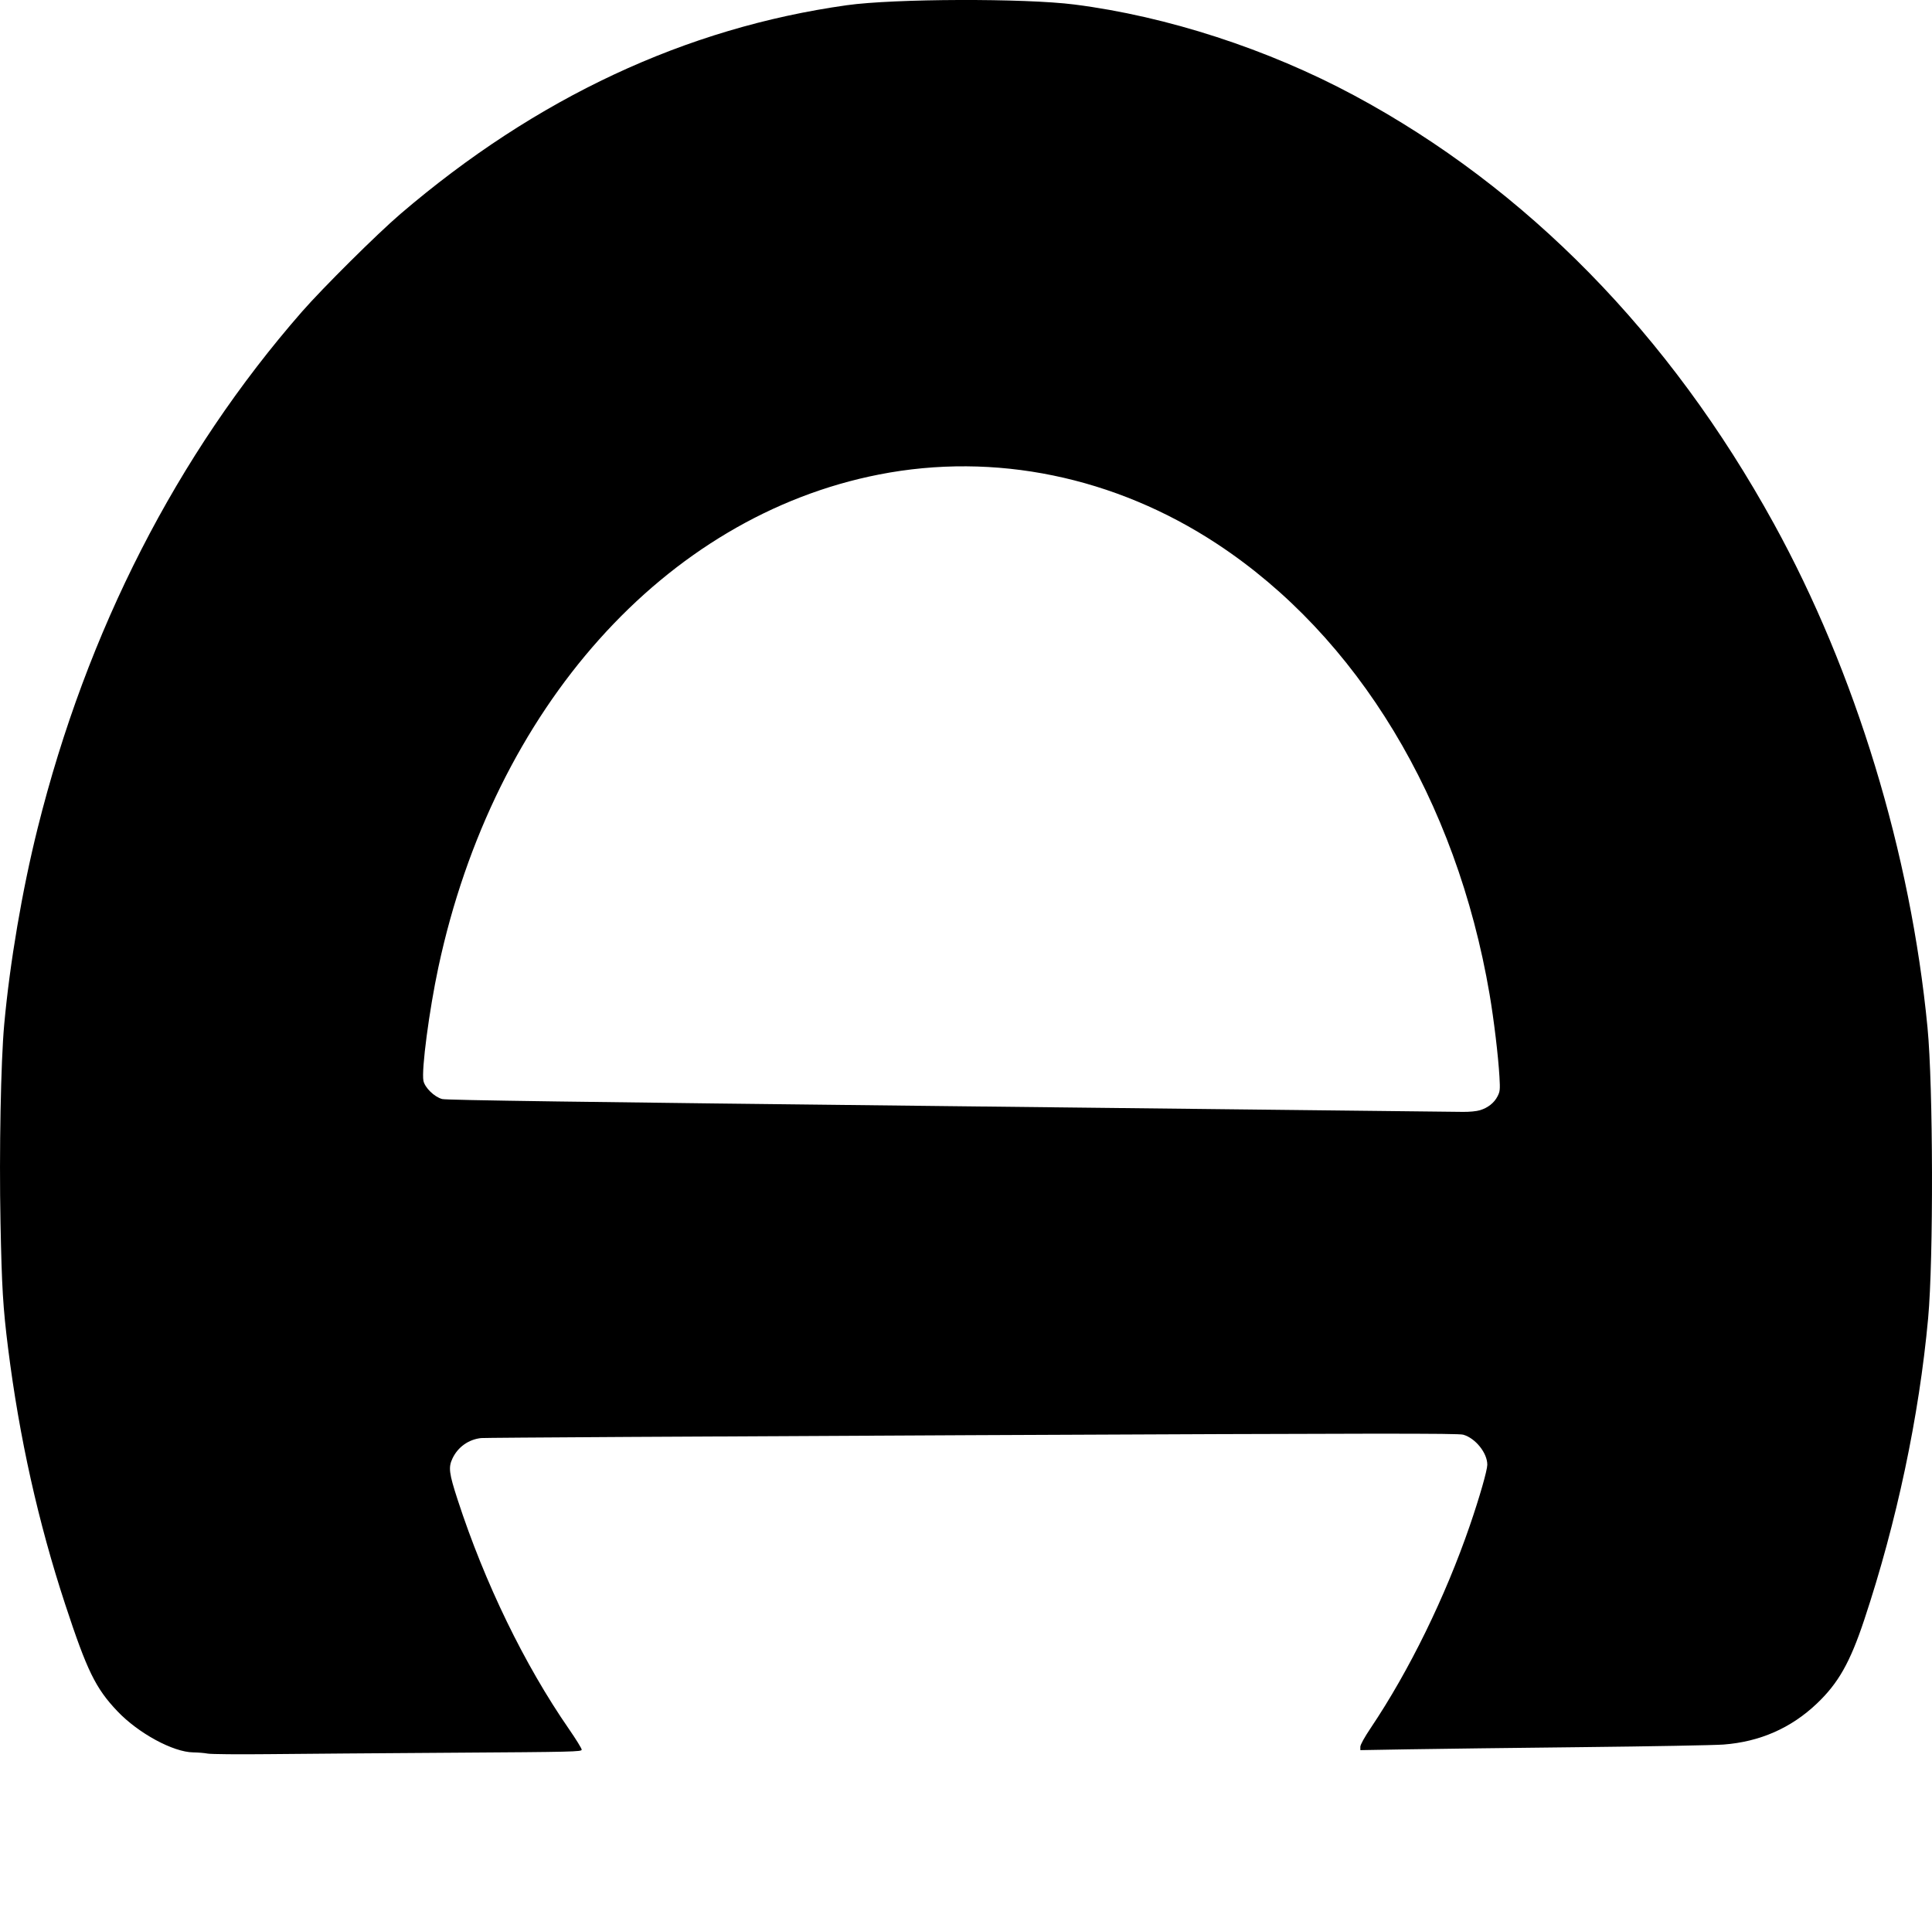 <?xml version="1.0" encoding="UTF-8" standalone="no"?>
<!-- Created with Inkscape (http://www.inkscape.org/) -->

<svg
   width="127.729mm"
   height="127.692mm"
   viewBox="0 0 127.729 127.692"
   version="1.1"
   id="svg5"
   xml:space="preserve"
   inkscape:export-filename="./bitmap.svg"
   inkscape:export-xdpi="19.885883"
   inkscape:export-ydpi="19.885883"
   xmlns:inkscape="http://www.inkscape.org/namespaces/inkscape"
   xmlns:sodipodi="http://sodipodi.sourceforge.net/DTD/sodipodi-0.dtd"
   xmlns="http://www.w3.org/2000/svg"
   xmlns:svg="http://www.w3.org/2000/svg"><rect x="0" y="0" width="127.729" height="127.692" fill="#808080" stroke="none"/><sodipodi:namedview
     id="namedview7"
     pagecolor="#505050"
     bordercolor="#ffffff"
     borderopacity="1"
     inkscape:showpageshadow="0"
     inkscape:pageopacity="0"
     inkscape:pagecheckerboard="1"
     inkscape:deskcolor="#505050"
     inkscape:document-units="mm"
     showgrid="false" /><defs
     id="defs2" /><g
     inkscape:label="Layer 1"
     inkscape:groupmode="layer"
     id="layer1"
     transform="translate(-37.797,-66.777)"><rect
       style="fill:#ffffff;stroke:#000000;stroke-width:0.265;stroke-linecap:round;stroke-linejoin:round;stroke-opacity:0.983"
       id="rect407"
       width="243.2"
       height="207.05"
       x="-10.424"
       y="34.604" /><path
       style="fill:#000000;stroke-width:0.085"
       d="m 51.532,182.726 c -0.21,-0.041 -0.64,-0.077 -0.956,-0.081 -1.331,-0.015 -3.632,-1.263 -5.02,-2.724 -1.441,-1.517 -2.006,-2.673 -3.448,-7.061 -1.784,-5.426 -3.034,-11.031 -3.776,-16.935 -0.336,-2.673 -0.418,-4.027 -0.502,-8.315 -0.092,-4.693 0.02,-10.636 0.246,-13.104 0.376,-4.106 1.186,-8.859 2.206,-12.954 3.259,-13.074 9.204,-24.697 17.476,-34.163 1.381,-1.581 4.987,-5.16 6.517,-6.47 8.977,-7.684 18.846,-12.299 29.506,-13.797 3.124,-0.439 11.751,-0.466 15.044,-0.047 6.125,0.779 12.795,2.947 18.503,6.014 11.388,6.119 20.855,15.779 27.744,28.312 5.401,9.824 9.04,21.763 10.157,33.316 0.376,3.889 0.401,15.305 0.042,19.219 -0.595,6.487 -2.078,13.489 -4.223,19.939 -0.94,2.827 -1.713,4.192 -3.14,5.547 -1.706,1.62 -3.77,2.525 -6.173,2.705 -0.606,0.045 -4.816,0.122 -9.356,0.171 -4.54,0.049 -9.693,0.113 -11.451,0.143 l -3.196,0.055 v -0.221 c 0,-0.136 0.264,-0.614 0.684,-1.24 2.551,-3.799 4.931,-8.662 6.558,-13.398 0.635,-1.847 1.15,-3.644 1.152,-4.012 0.003,-0.777 -0.786,-1.76 -1.594,-1.987 -0.339,-0.095 -5.633,-0.09 -32.453,0.032 -17.626,0.08 -32.238,0.166 -32.471,0.191 -0.836,0.091 -1.542,0.594 -1.9,1.355 -0.275,0.584 -0.225,0.974 0.343,2.72 1.795,5.51 4.416,10.908 7.362,15.167 0.463,0.669 0.841,1.282 0.841,1.362 0,0.138 -0.516,0.15 -8.53,0.202 -4.692,0.031 -10.168,0.073 -12.171,0.094 -2.002,0.021 -3.812,0.005 -4.022,-0.036 z M 135.638,140.186 c 0.528,-0.159 0.944,-0.488 1.165,-0.921 0.164,-0.321 0.175,-0.44 0.127,-1.286 -0.079,-1.375 -0.367,-3.777 -0.654,-5.462 -2.193,-12.861 -8.725,-23.66 -18.006,-29.772 -6.77,-4.457 -14.709,-6.09 -22.349,-4.595 -14.155,2.769 -25.473,15.425 -29.143,32.589 -0.606,2.833 -1.125,6.772 -0.988,7.493 0.087,0.455 0.717,1.072 1.24,1.214 0.279,0.075 8.98,0.197 33.566,0.47 18.254,0.203 33.517,0.373 33.917,0.379 0.416,0.006 0.898,-0.04 1.126,-0.109 z"
       id="path306"
       inkscape:export-filename="favicon.svg"
       inkscape:export-xdpi="96"
       inkscape:export-ydpi="96" /></g></svg>
